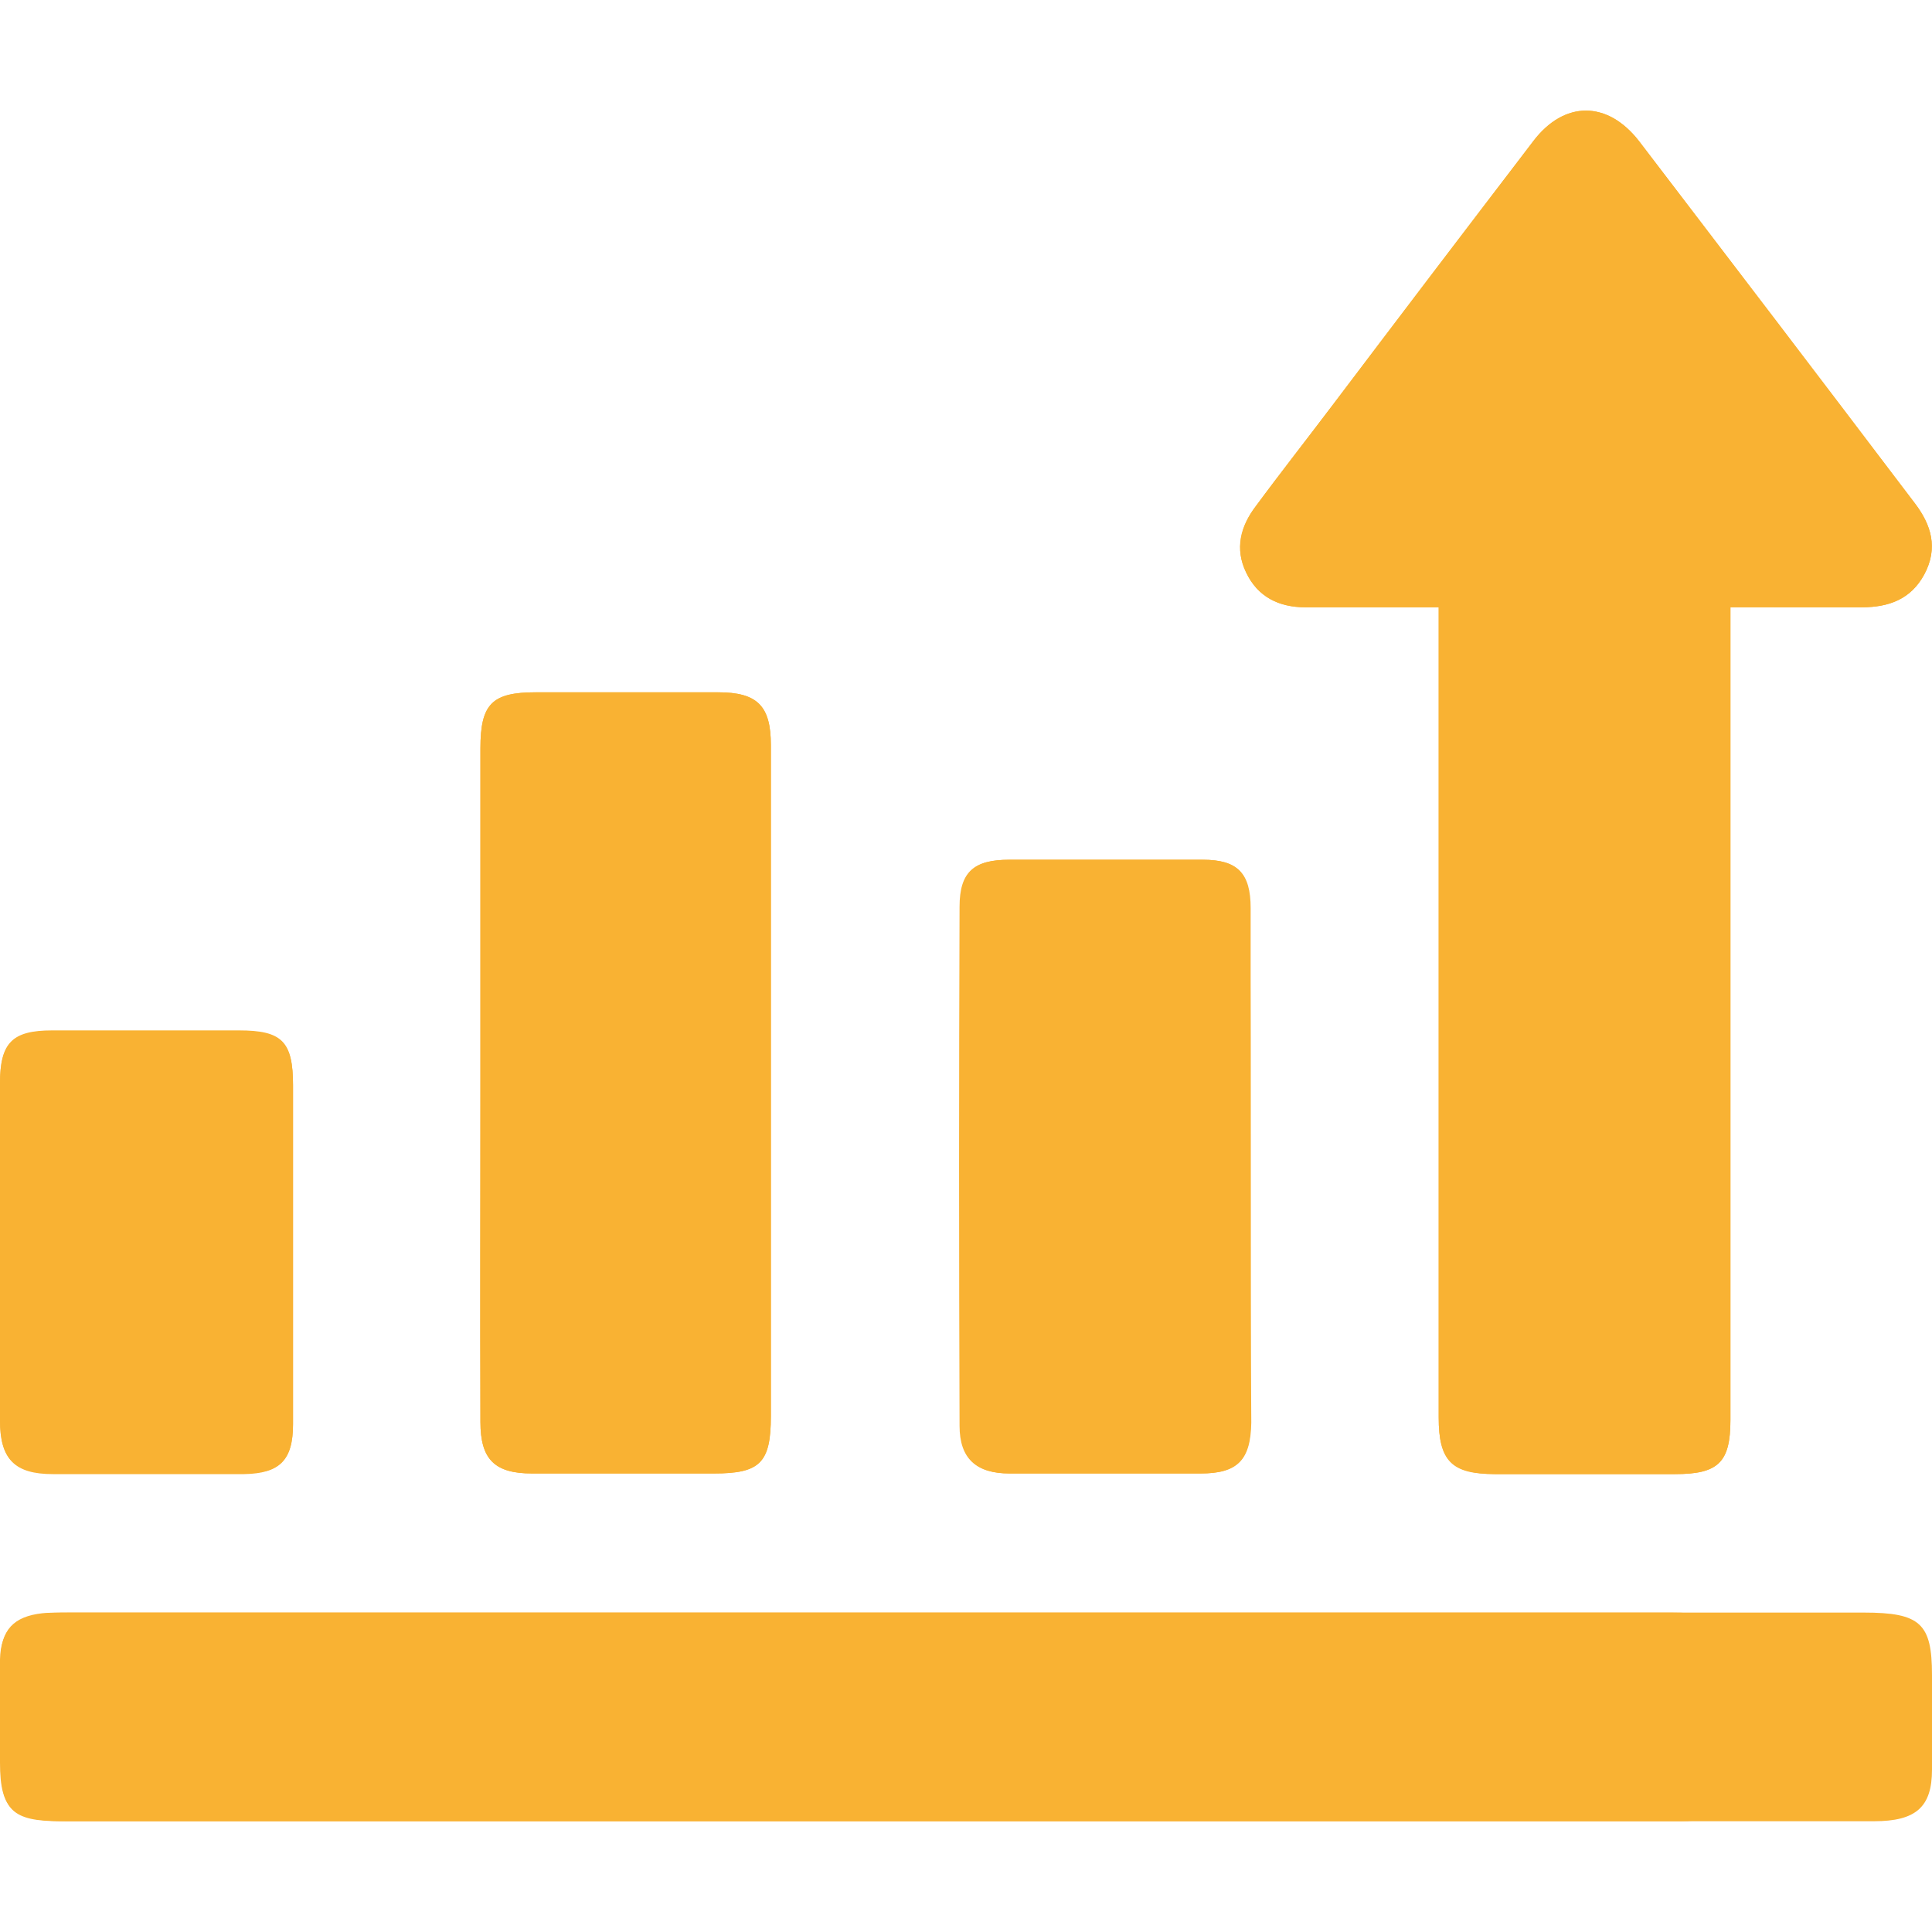 <?xml version="1.0" encoding="utf-8"?>
<!-- Generator: Adobe Illustrator 24.2.0, SVG Export Plug-In . SVG Version: 6.00 Build 0)  -->
<svg version="1.1" id="Livello_1" xmlns="http://www.w3.org/2000/svg" xmlns:xlink="http://www.w3.org/1999/xlink" x="0px" y="0px"
	 viewBox="0 0 300 300" style="enable-background:new 0 0 300 300;" xml:space="preserve">
<style type="text/css">
	.st0{fill:#F9B233;}
</style>
<g>
	<path class="st0" d="M268.7,94.3c7.1,0,13.7,0,20.4,0c4.1,0,7.6-1.2,9.7-5.1c2.2-4.1,1.1-7.7-1.5-11.1
		c-14.3-18.7-28.5-37.5-42.8-56.2c-4.9-6.3-11.6-6.3-16.4,0c-10.5,13.7-21,27.5-31.4,41.3c-3.9,5.1-7.8,10.2-11.7,15.4
		c-2.3,3.1-3.3,6.6-1.5,10.3c1.8,3.8,5.1,5.4,9.2,5.4c2.7,0,5.3,0,8,0c4.2,0,8.4,0,12.7,0c0,1.9,0,3.4,0,4.8c0,40.3,0,80.7,0,121
		c0,6.7,2,8.7,8.7,8.8c9.3,0,18.7,0,28,0c6.7,0,8.6-1.8,8.6-8.4c0-40.6,0-81.1,0-121.7C268.7,97.4,268.7,96.1,268.7,94.3z
		 M134.7,282.8c42.1,0,84.2,0,126.3,0c5.9,0,8-2.2,8.1-8c0-4.9,0-9.8,0-14.7c0-8-1.6-9.7-9.5-9.7c-83.2,0-166.4,0-249.7,0
		c-1.1,0-2.2,0-3.3,0.1c-4.5,0.5-6.5,2.6-6.5,7.2c-0.1,5.3,0,10.7,0,16c0,7.4,1.8,9.1,9.3,9.1C51.1,282.8,92.9,282.8,134.7,282.8z
		 M74.6,167.8c0,17.7,0,35.3,0,53c0,5.8,2.2,8,8,8c9.4,0,18.9,0,28.3,0c7.1,0,8.8-1.6,8.8-8.9c0-34.7,0-69.5,0-104.2
		c0-6.1-2.1-8.2-8.2-8.2c-9.4,0-18.9,0-28.3,0c-6.8,0-8.6,1.8-8.6,8.7C74.6,133.4,74.6,150.6,74.6,167.8z M194.2,181.3
		c0-13.4,0-26.9,0-40.3c0-5.4-2-7.5-7.4-7.5c-10,0-20,0-30,0c-5.5,0-7.7,1.8-7.7,7.3c-0.1,26.9-0.1,53.8,0,80.6
		c0,5.1,2.6,7.4,7.7,7.4c9.9,0,19.8,0,29.7,0c5.7,0,7.7-2.1,7.8-7.9C194.2,207.7,194.2,194.5,194.2,181.3z M45.5,194.2
		c0-8.6,0-17.1,0-25.7c0-6.8-1.7-8.5-8.4-8.5c-9.7,0-19.3,0-29,0c-6.2,0-8.1,1.9-8.1,8.2c0,17.4,0,34.9,0,52.3c0,6,2.2,8.3,8.2,8.3
		c9.9,0,19.8,0,29.7,0c5.5,0,7.6-2.1,7.6-7.7C45.5,212.2,45.5,203.2,45.5,194.2z"/>
	<path class="st0" d="M268.7,94.3c0,1.8,0,3.1,0,4.5c0,40.6,0,81.1,0,121.7c0,6.6-1.9,8.4-8.6,8.4c-9.3,0-18.7,0-28,0
		c-6.7,0-8.7-2-8.7-8.8c0-40.3,0-80.7,0-121c0-1.4,0-2.9,0-4.8c-4.4,0-8.6,0-12.7,0c-2.7,0-5.3,0-8,0c-4.1,0-7.4-1.6-9.2-5.4
		c-1.8-3.7-0.9-7.2,1.5-10.3c3.8-5.2,7.8-10.2,11.7-15.4c10.5-13.8,20.9-27.5,31.4-41.3c4.8-6.3,11.5-6.3,16.4,0
		c14.3,18.7,28.6,37.4,42.8,56.2c2.6,3.4,3.7,7,1.5,11.1c-2.1,3.9-5.6,5.1-9.7,5.1C282.5,94.3,275.8,94.3,268.7,94.3z"/>
	<path class="st0" d="M150.1,282.8c-46.6,0-93.2,0-139.7,0C2,282.8,0,281.1,0,273.7c0-5.3-0.1-10.7,0-16c0.1-4.6,2.3-6.7,7.3-7.2
		c1.2-0.1,2.5-0.1,3.7-0.1c92.8,0,185.6,0,278.4,0c8.8,0,10.6,1.7,10.6,9.7c0,4.9,0,9.8,0,14.7c0,5.8-2.5,8-9,8
		C244,282.8,197.1,282.8,150.1,282.8z"/>
	<path class="st0" d="M74.6,167.8c0-17.2,0-34.4,0-51.6c0-6.9,1.8-8.7,8.6-8.7c9.4,0,18.9,0,28.3,0c6.1,0,8.2,2.1,8.2,8.2
		c0,34.7,0,69.5,0,104.2c0,7.2-1.7,8.9-8.8,8.9c-9.4,0-18.9,0-28.3,0c-5.8,0-8-2.2-8-8C74.5,203.1,74.6,185.5,74.6,167.8z"/>
	<path class="st0" d="M194.2,181.3c0,13.2,0,26.4,0,39.6c0,5.8-2.1,7.9-7.8,7.9c-9.9,0-19.8,0-29.7,0c-5.1,0-7.7-2.3-7.7-7.4
		c-0.1-26.9-0.1-53.8,0-80.6c0-5.4,2.2-7.3,7.7-7.3c10,0,20,0,30,0c5.4,0,7.4,2,7.4,7.5C194.2,154.4,194.2,167.8,194.2,181.3z"/>
	<path class="st0" d="M45.5,194.2c0,9,0,18,0,27c0,5.6-2.1,7.6-7.6,7.7c-9.9,0-19.8,0-29.7,0c-5.9,0-8.2-2.3-8.2-8.3
		c0-17.4,0-34.9,0-52.3c0-6.3,1.9-8.2,8.1-8.2c9.7,0,19.3,0,29,0c6.7,0,8.4,1.7,8.4,8.5C45.5,177.1,45.5,185.6,45.5,194.2z"/>
</g>
</svg>
